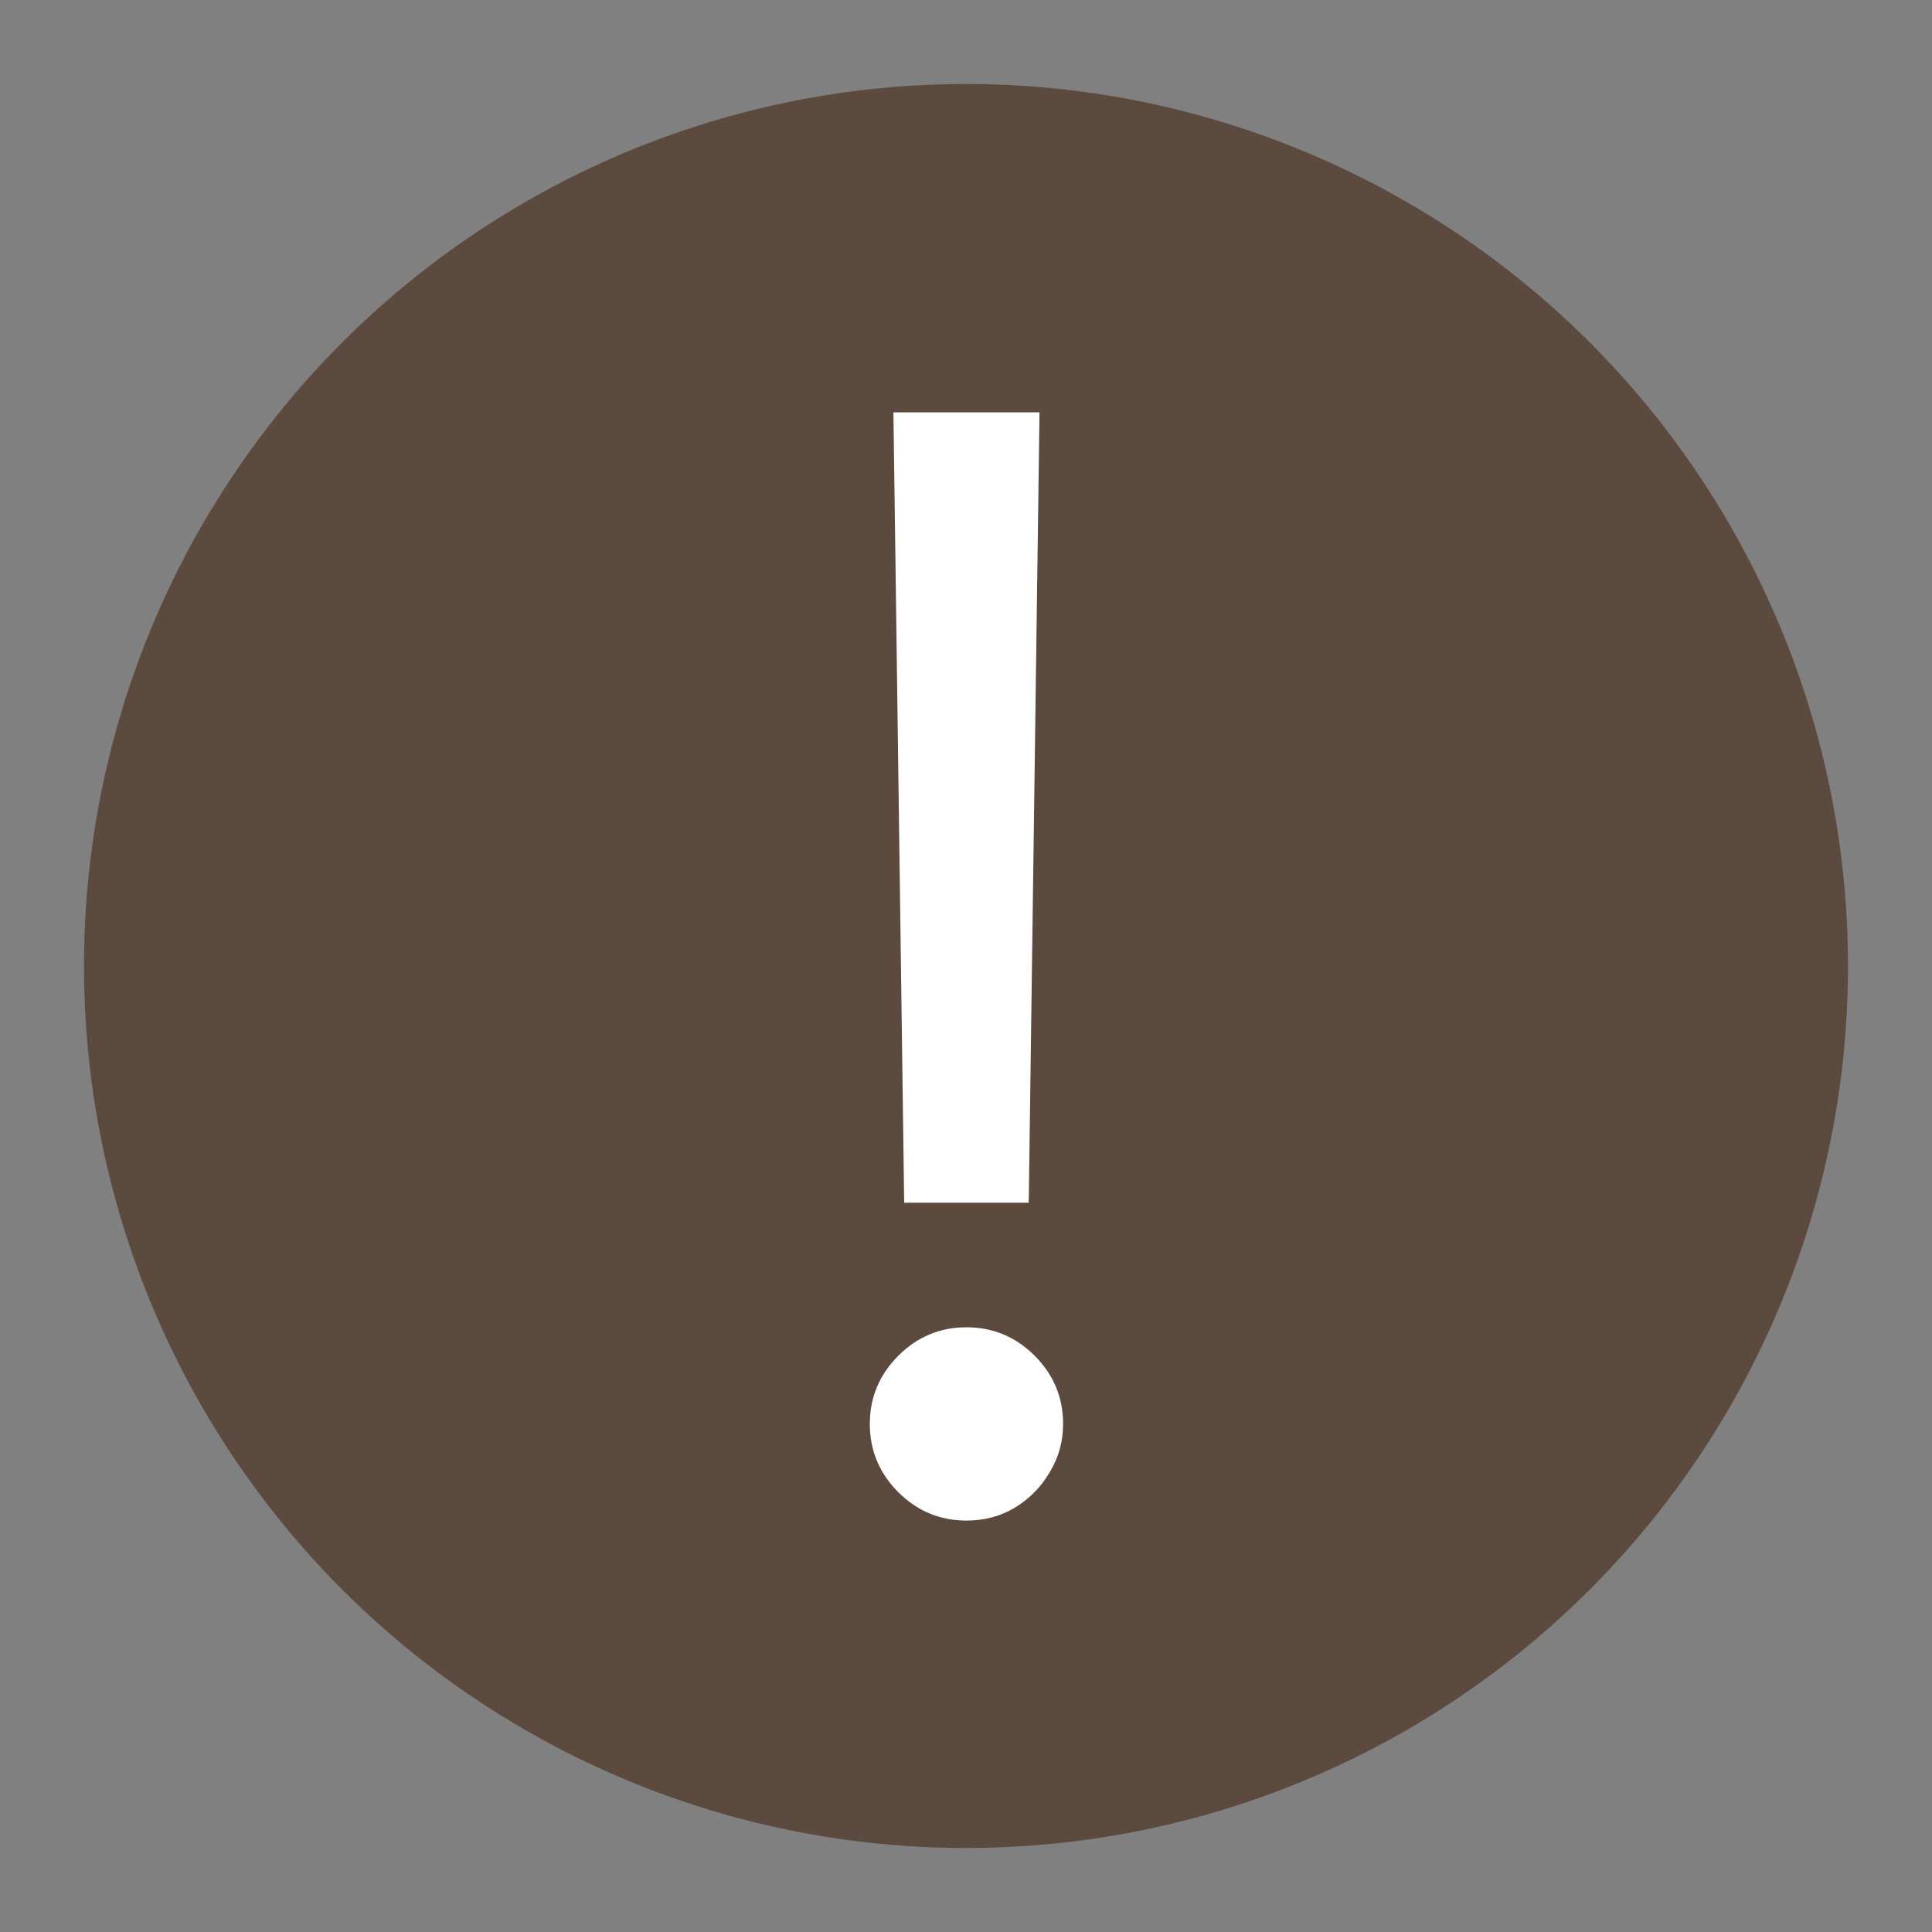 <?xml version="1.0" encoding="UTF-8"?> <svg xmlns="http://www.w3.org/2000/svg" width="23" height="23" viewBox="0 0 23 23" fill="none"><rect x="0" y="0" width="23" height="23" fill="#808080" stroke="none"/><circle cx="11.5" cy="11.5" r="10.5" fill="#5B4A3D"></circle><path d="M12.375 4.909L12.247 14.318H10.764L10.636 4.909H12.375ZM11.506 18.102C11.19 18.102 10.92 17.989 10.694 17.764C10.468 17.538 10.355 17.267 10.355 16.952C10.355 16.636 10.468 16.366 10.694 16.14C10.92 15.914 11.19 15.801 11.506 15.801C11.821 15.801 12.092 15.914 12.318 16.14C12.543 16.366 12.656 16.636 12.656 16.952C12.656 17.16 12.603 17.352 12.496 17.527C12.394 17.702 12.256 17.842 12.081 17.949C11.911 18.051 11.719 18.102 11.506 18.102Z" fill="white"></path></svg> 
